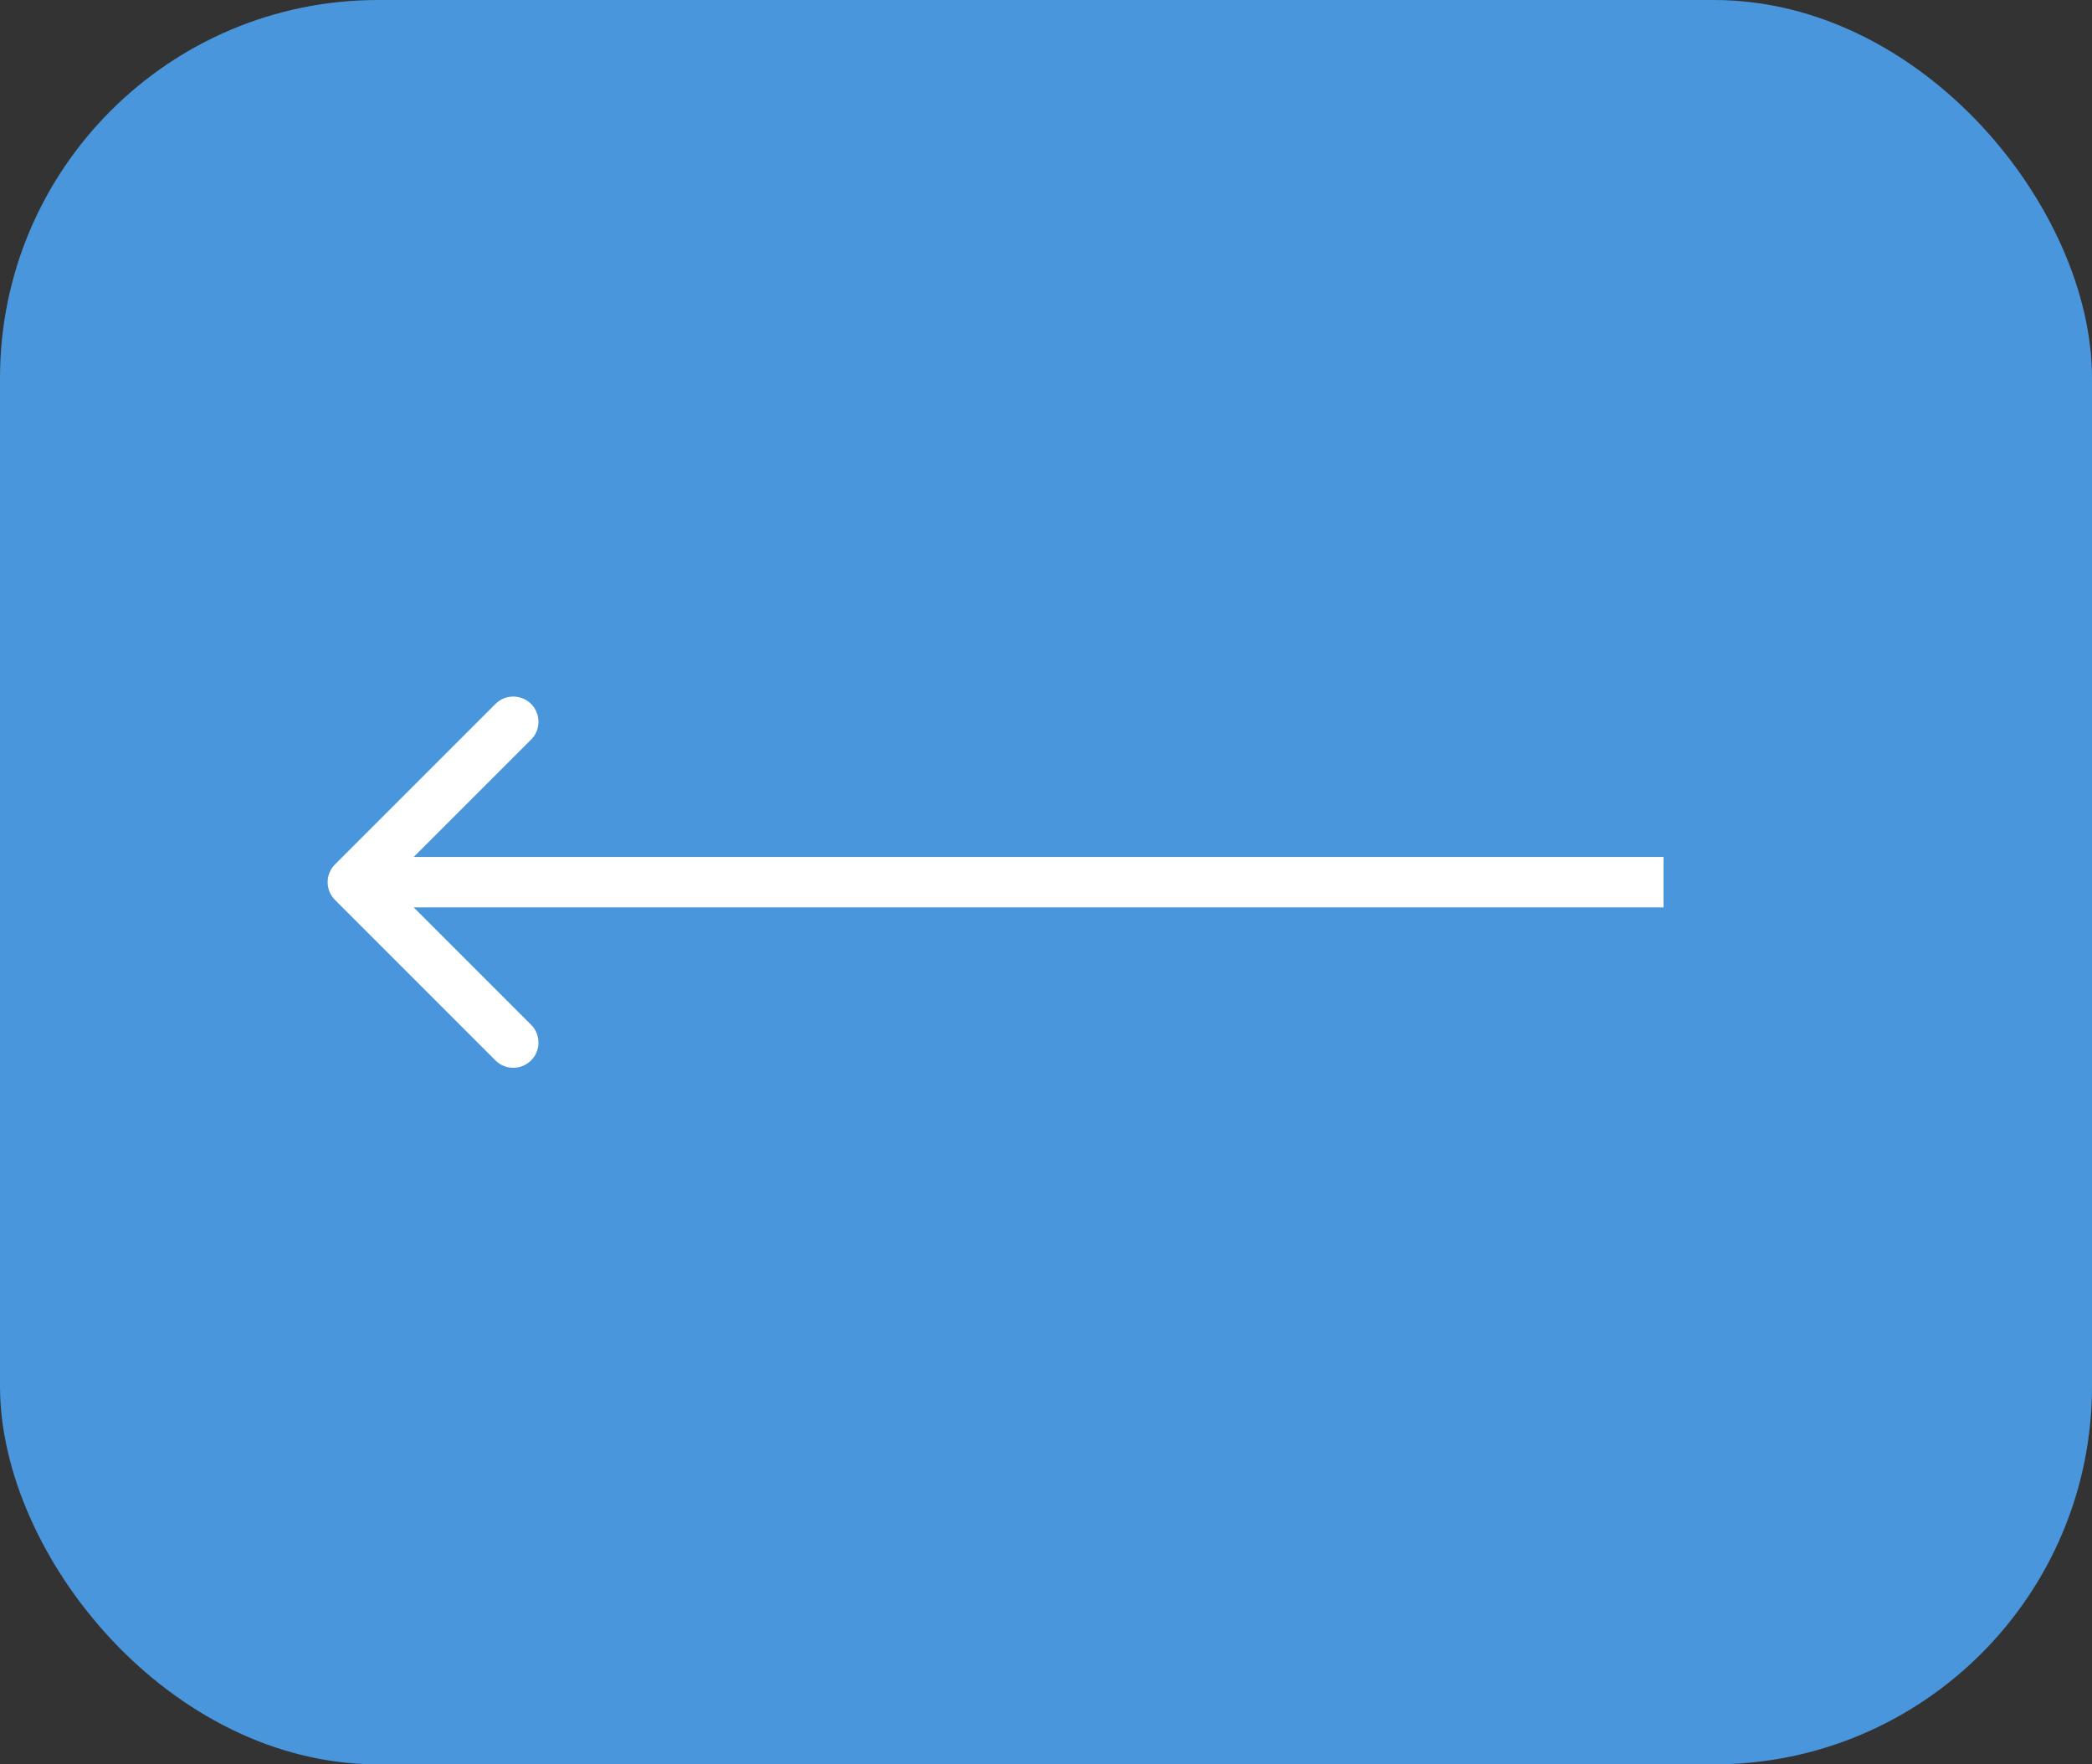 <?xml version="1.0" encoding="UTF-8"?> <svg xmlns="http://www.w3.org/2000/svg" width="83" height="70" viewBox="0 0 83 70" fill="none"><rect x="0" y="0" width="83" height="70" fill="#333333" stroke="none"/><rect width="83" height="70" rx="15" fill="#4A96DD"></rect><path d="M13.293 34.293C12.902 34.683 12.902 35.317 13.293 35.707L19.657 42.071C20.047 42.462 20.68 42.462 21.071 42.071C21.462 41.681 21.462 41.047 21.071 40.657L15.414 35L21.071 29.343C21.462 28.953 21.462 28.32 21.071 27.929C20.68 27.538 20.047 27.538 19.657 27.929L13.293 34.293ZM66 34L14 34L14 36L66 36L66 34Z" fill="white"></path></svg> 